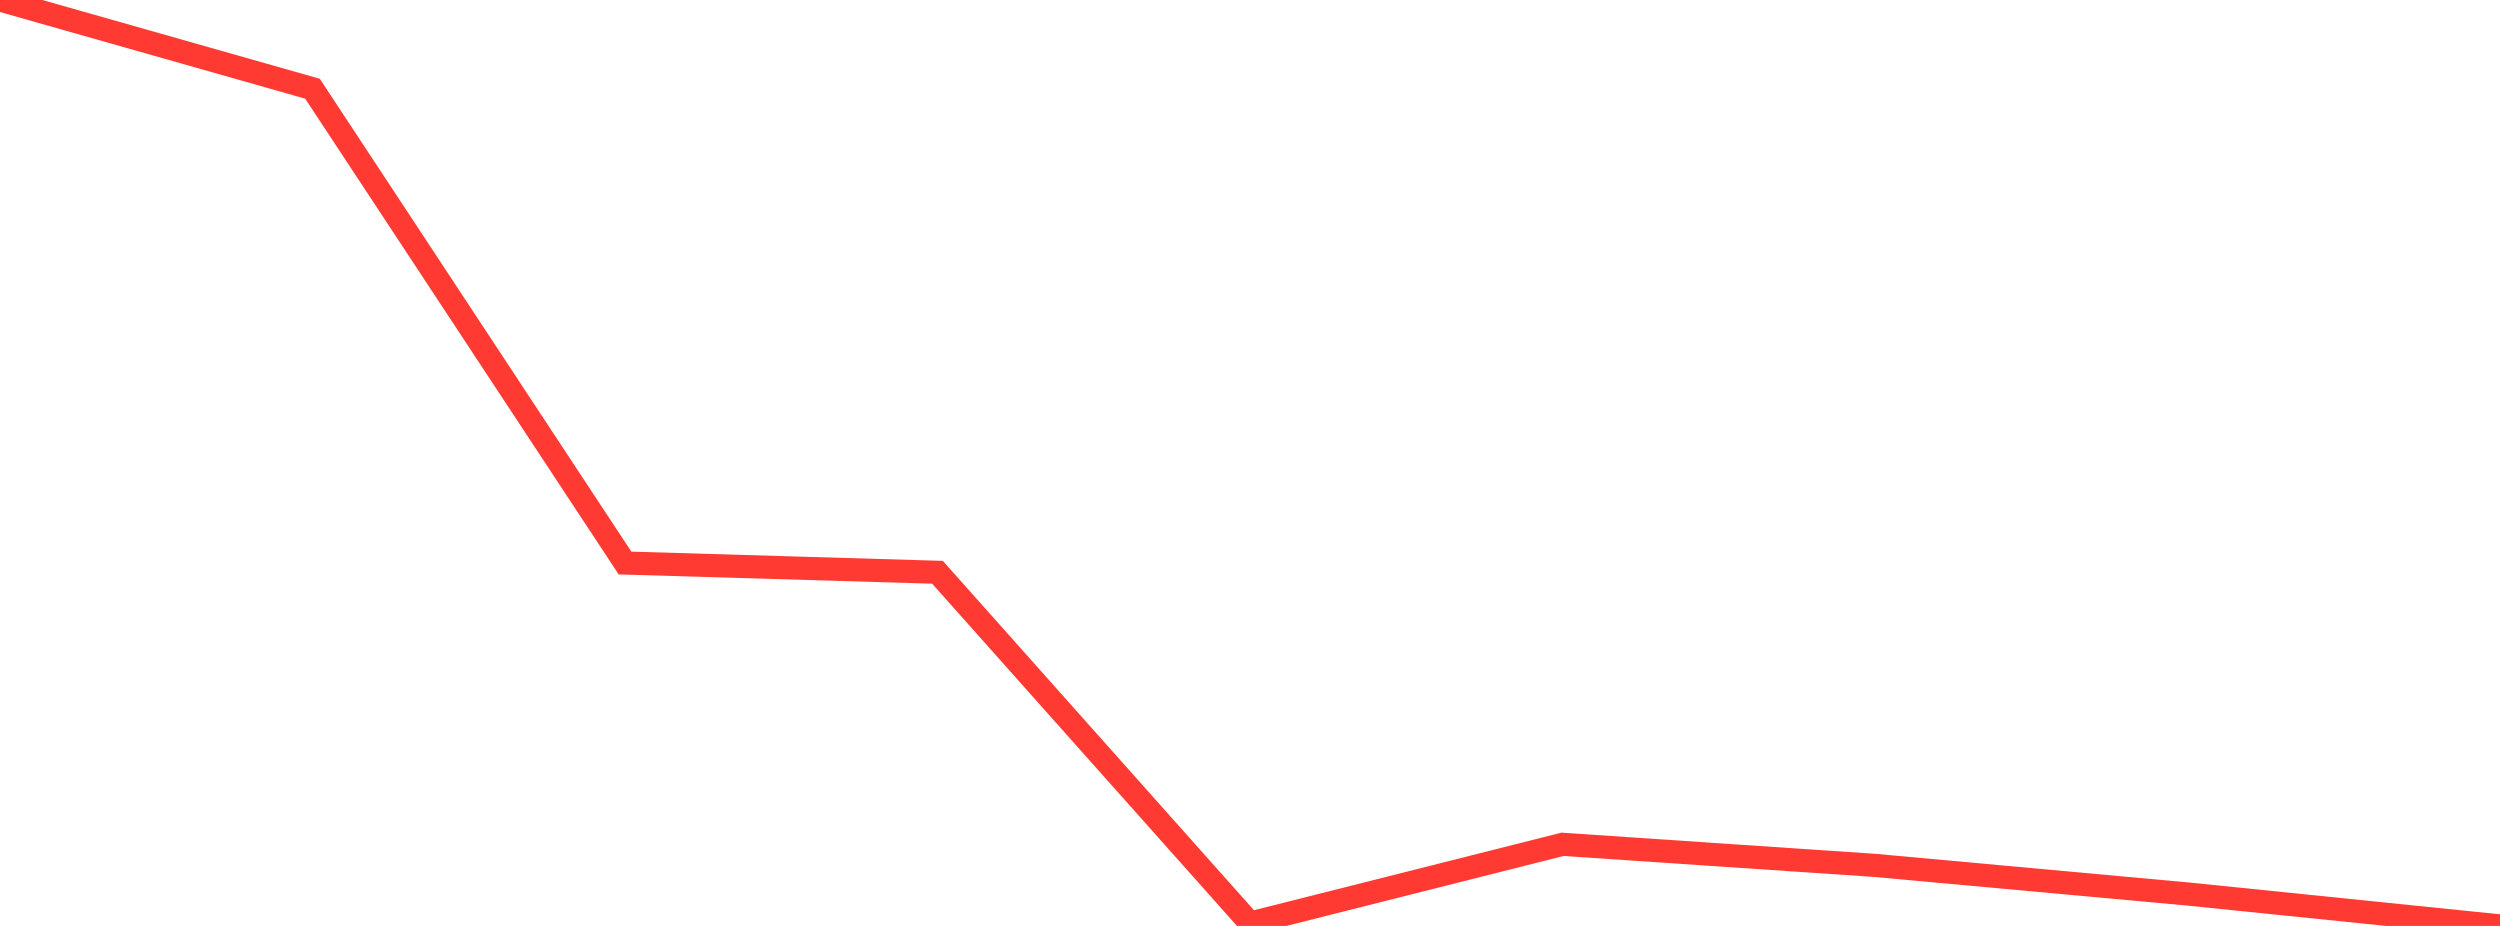 <?xml version="1.0" standalone="no"?>
<!DOCTYPE svg PUBLIC "-//W3C//DTD SVG 1.1//EN" "http://www.w3.org/Graphics/SVG/1.1/DTD/svg11.dtd">

<svg width="135" height="50" viewBox="0 0 135 50" preserveAspectRatio="none" 
  xmlns="http://www.w3.org/2000/svg"
  xmlns:xlink="http://www.w3.org/1999/xlink">


<polyline points="0.0, 0.0 16.875, 4.791 33.75, 30.403 50.625, 30.903 67.5, 49.851 84.375, 45.593 101.25, 46.732 118.125, 48.275 135.0, 50.0" fill="none" stroke="#ff3a33" stroke-width="1.25"/>

</svg>